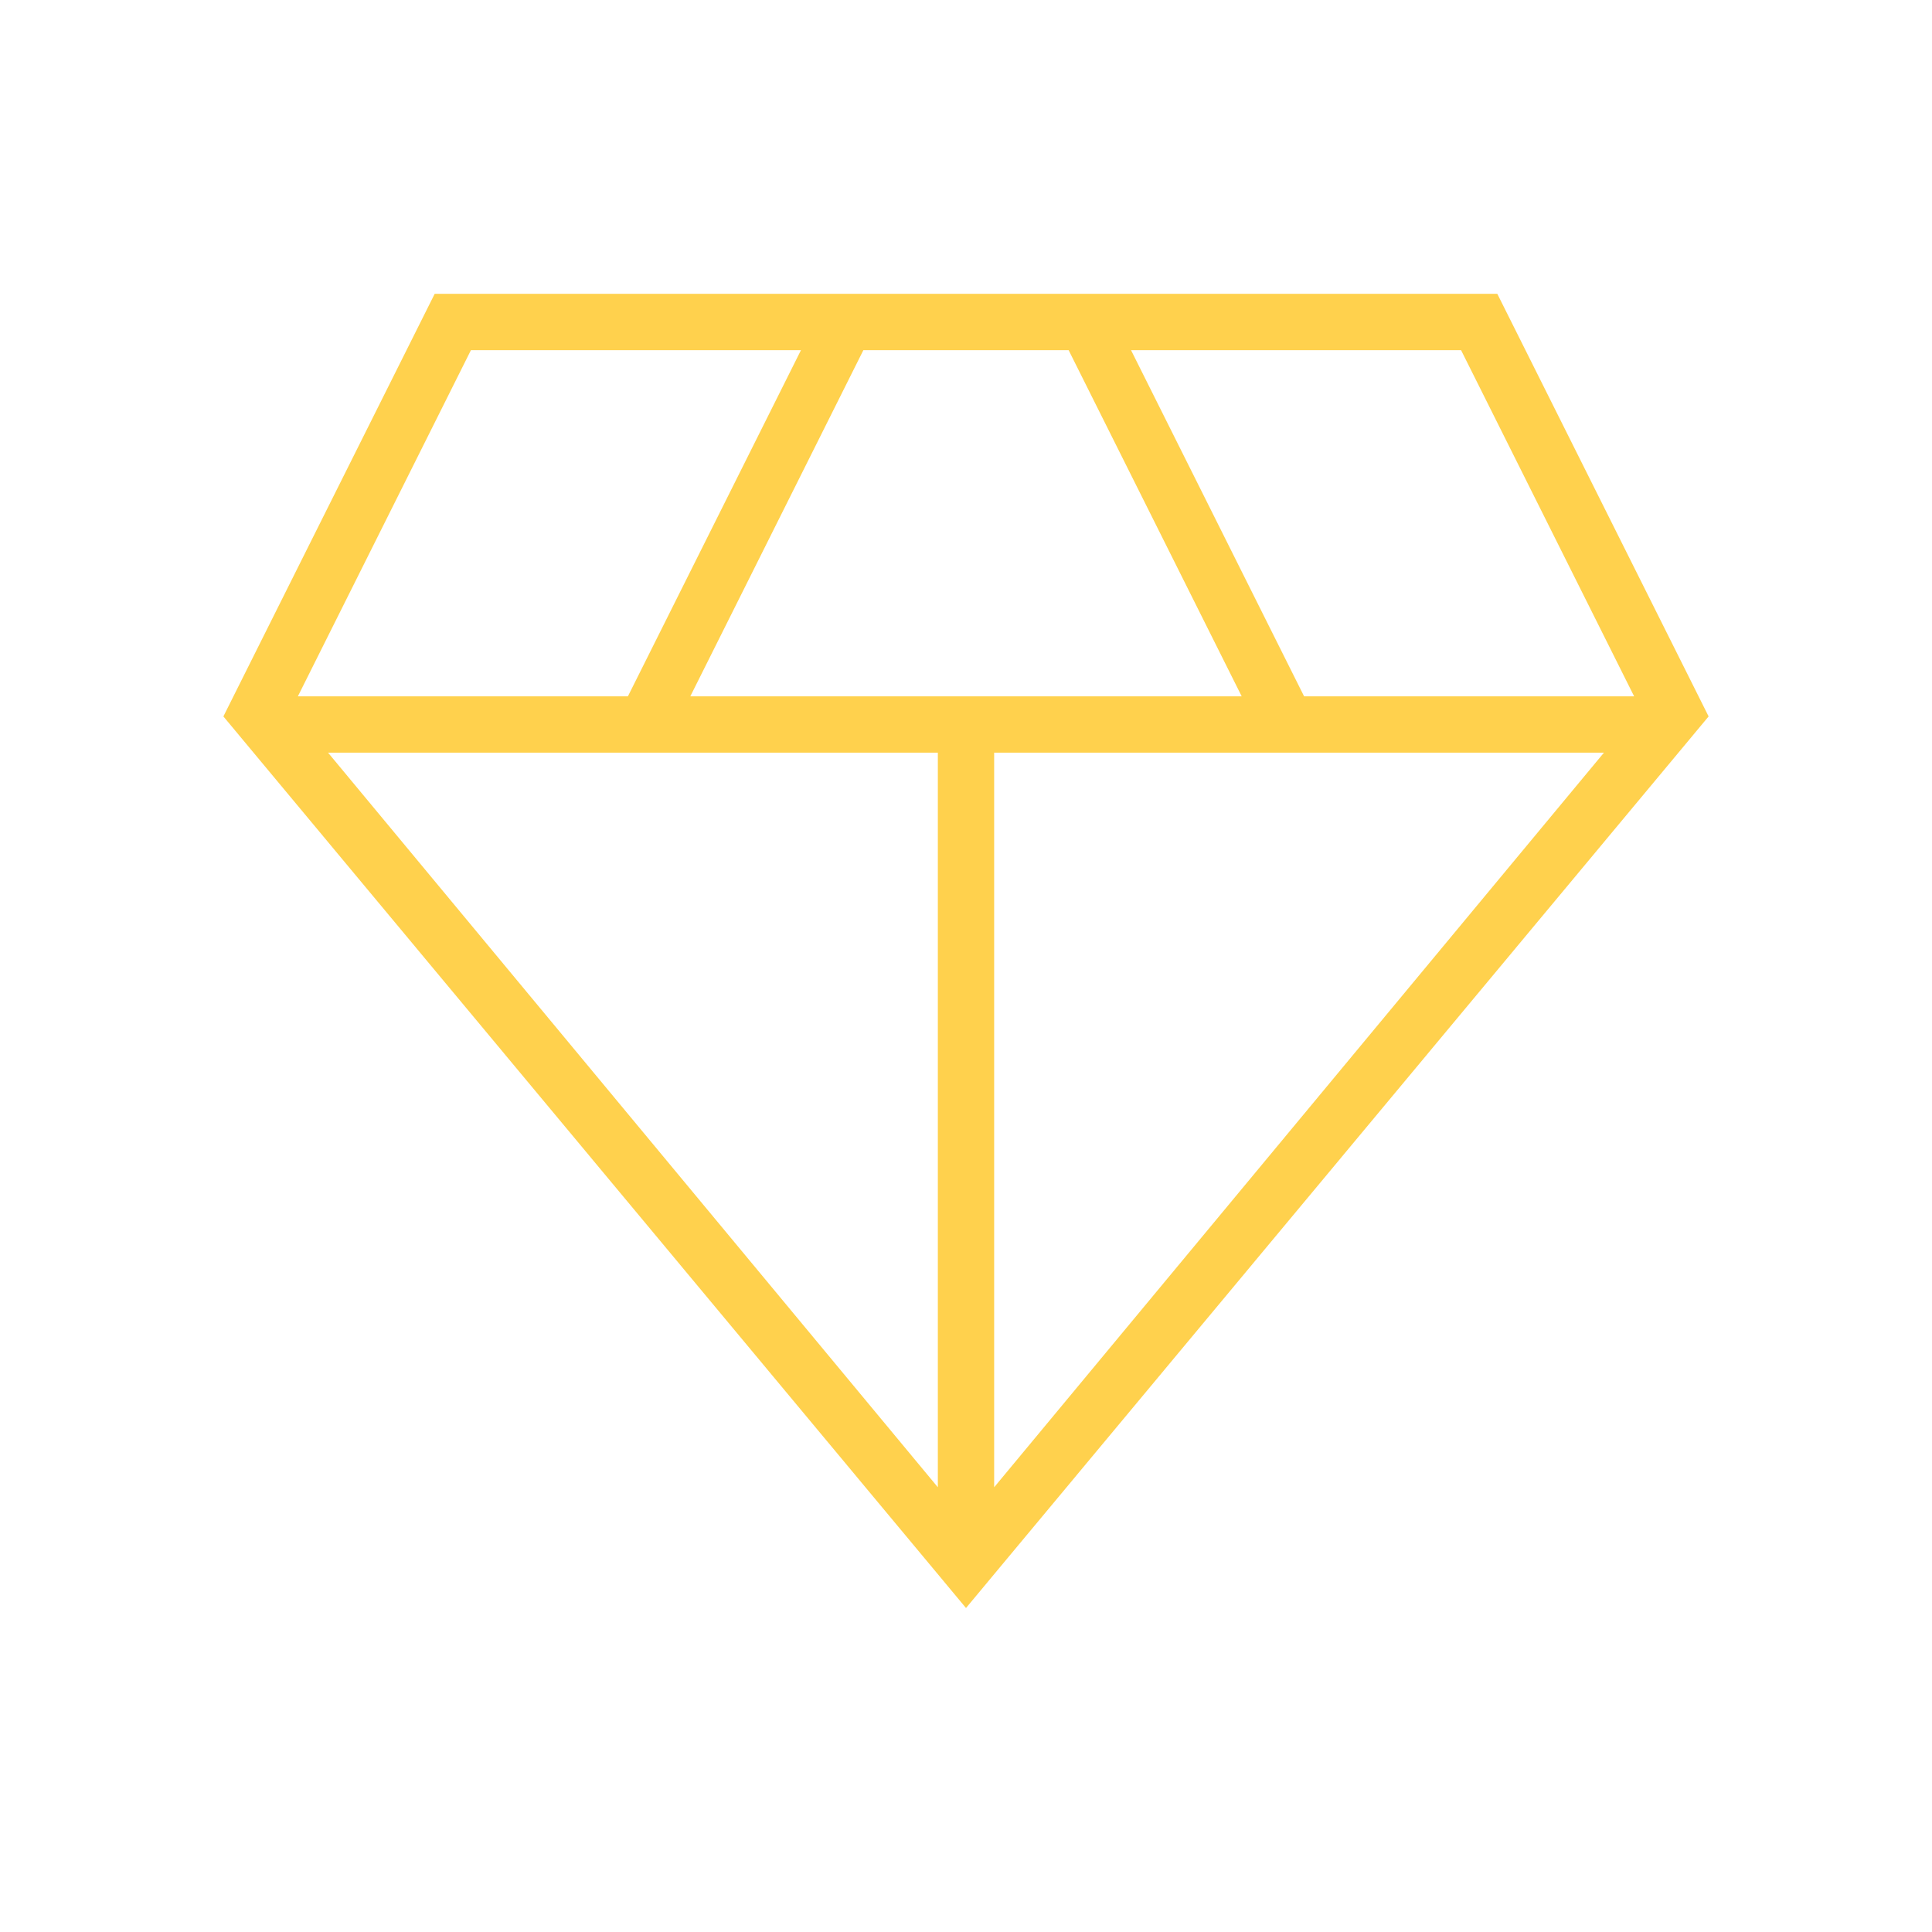 <?xml version="1.0" encoding="UTF-8"?> <svg xmlns="http://www.w3.org/2000/svg" width="40" height="40" viewBox="0 0 40 40" fill="none"><path d="M20 33.292L4.625 14.833L9 6.083H31L35.375 14.833L20 33.292ZM14.292 14.417H25.708L22.125 7.25H17.875L14.292 14.417ZM19.417 30.792V15.583H6.792L19.417 30.792ZM20.583 30.792L33.208 15.583H20.583V30.792ZM27 14.417H33.833L30.25 7.25H23.417L27 14.417ZM6.167 14.417H13L16.583 7.25H9.75L6.167 14.417Z" fill="#FFD14D"></path></svg> 
